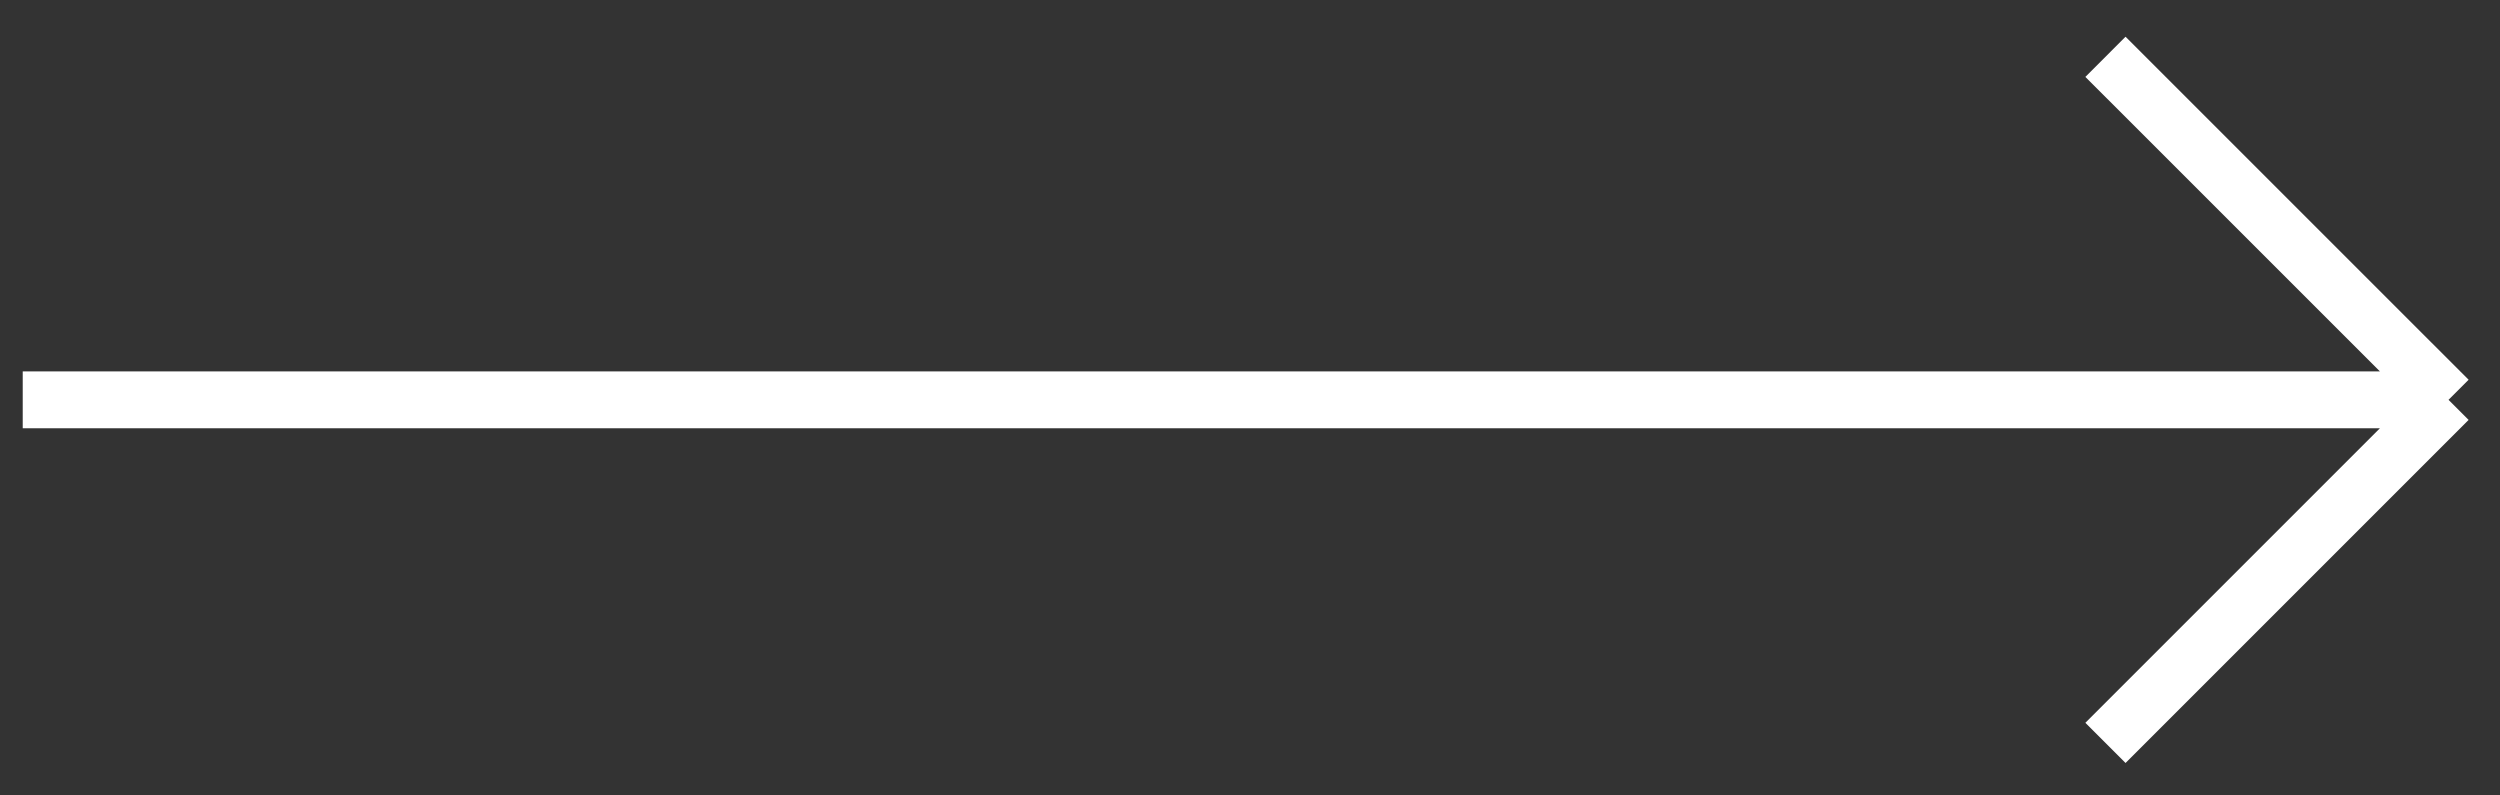<svg width="44" height="14" viewBox="0 0 44 14" fill="none" xmlns="http://www.w3.org/2000/svg">
<rect x="0" y="0" width="44" height="14" fill="#333333" stroke="none"/>
<path d="M0.4 7.037H43.094M43.094 7.037L37.056 1M43.094 7.037L37.056 13.075" stroke="white"/>
</svg>
